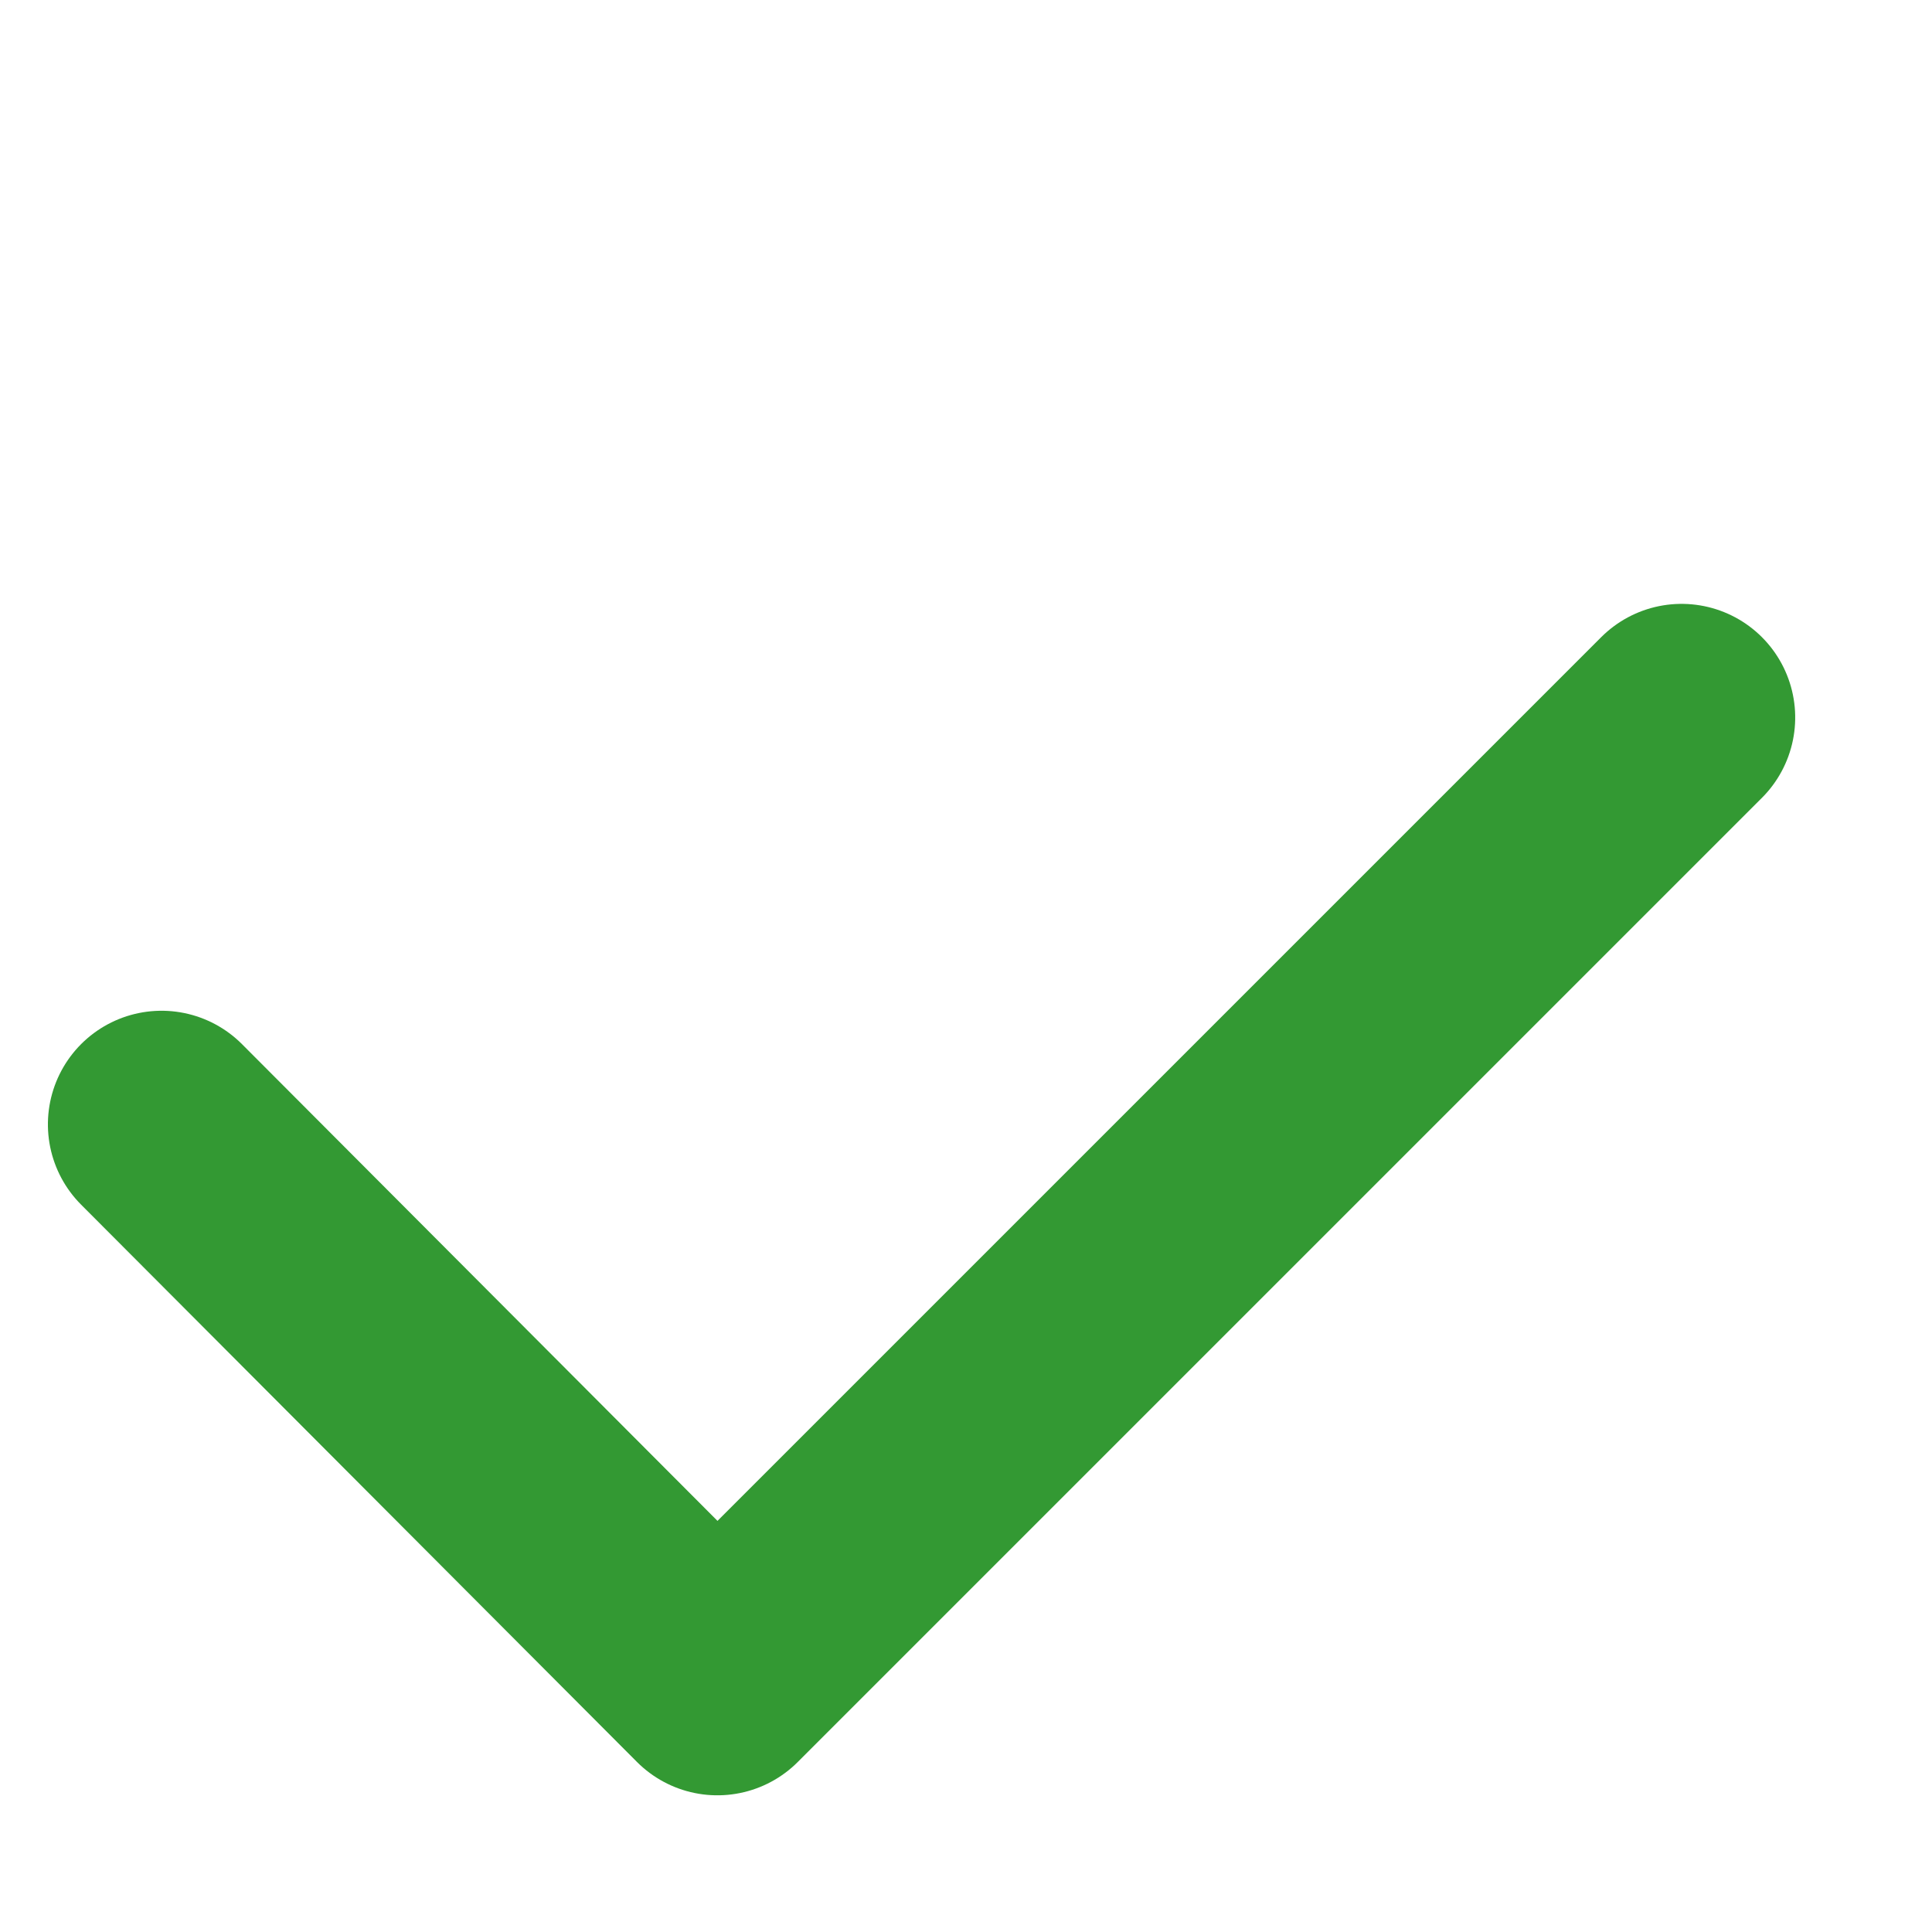 <?xml version="1.0" encoding="utf-8" ?>
<svg xmlns="http://www.w3.org/2000/svg" xmlns:xlink="http://www.w3.org/1999/xlink" width="17" height="17">
	<path fill="none" stroke="#393" stroke-width="2" stroke-linecap="round" stroke-linejoin="round" transform="matrix(0.707 -0.707 0.707 0.707 1.415 9.9)" d="M12 6.927L0 6.927L0.009 0" fill-rule="evenodd"/>
</svg>
